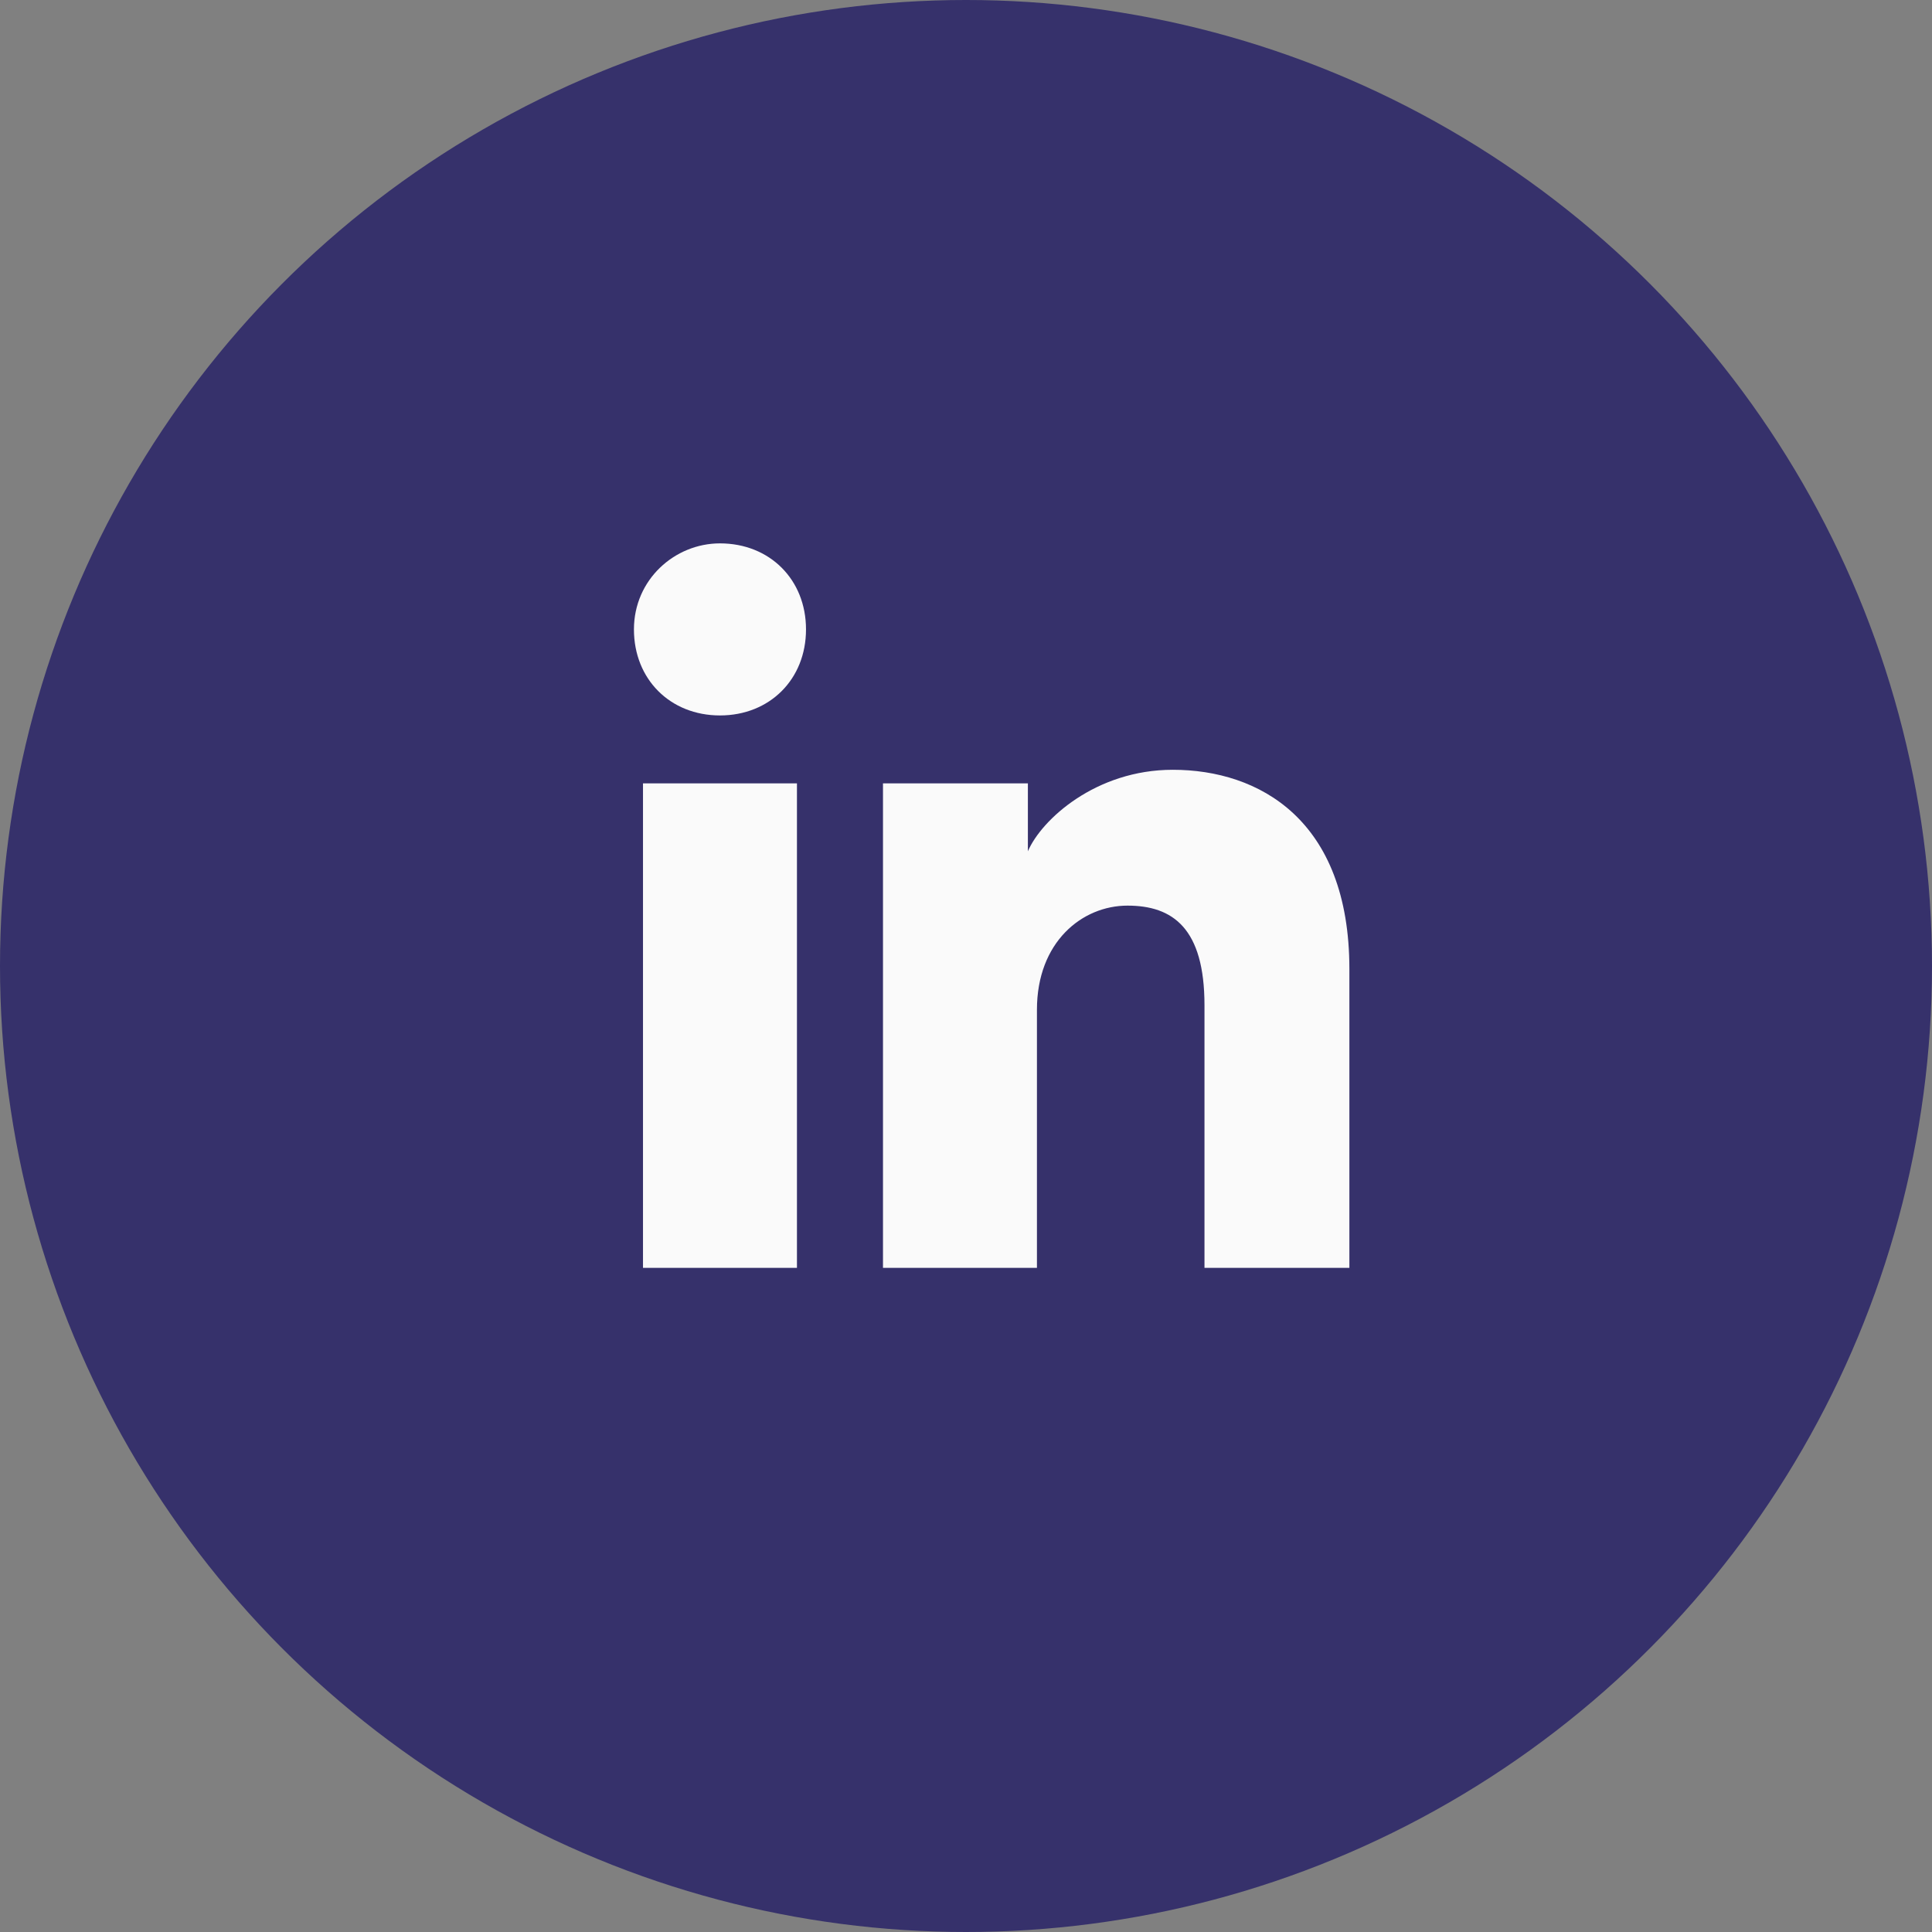 <svg width="32" height="32" viewBox="0 0 32 32" fill="none" xmlns="http://www.w3.org/2000/svg">
<rect x="0" y="0" width="32" height="32" fill="#808080" stroke="none"/>
<circle cx="16" cy="16" r="16" fill="#36316B"/>
<path d="M13.2 21H10.65V12.975H13.2V21ZM11.925 11.85C11.1 11.85 10.5 11.25 10.5 10.425C10.5 9.6 11.175 9 11.925 9C12.75 9 13.35 9.6 13.35 10.425C13.35 11.25 12.75 11.85 11.925 11.85ZM22.5 21H19.95V16.65C19.95 15.375 19.425 15 18.675 15C17.925 15 17.175 15.6 17.175 16.725V21H14.625V12.975H17.025V14.1C17.25 13.575 18.15 12.75 19.425 12.75C20.85 12.75 22.35 13.575 22.35 16.05V21H22.5Z" fill="#FAFAFA"/>
</svg>
